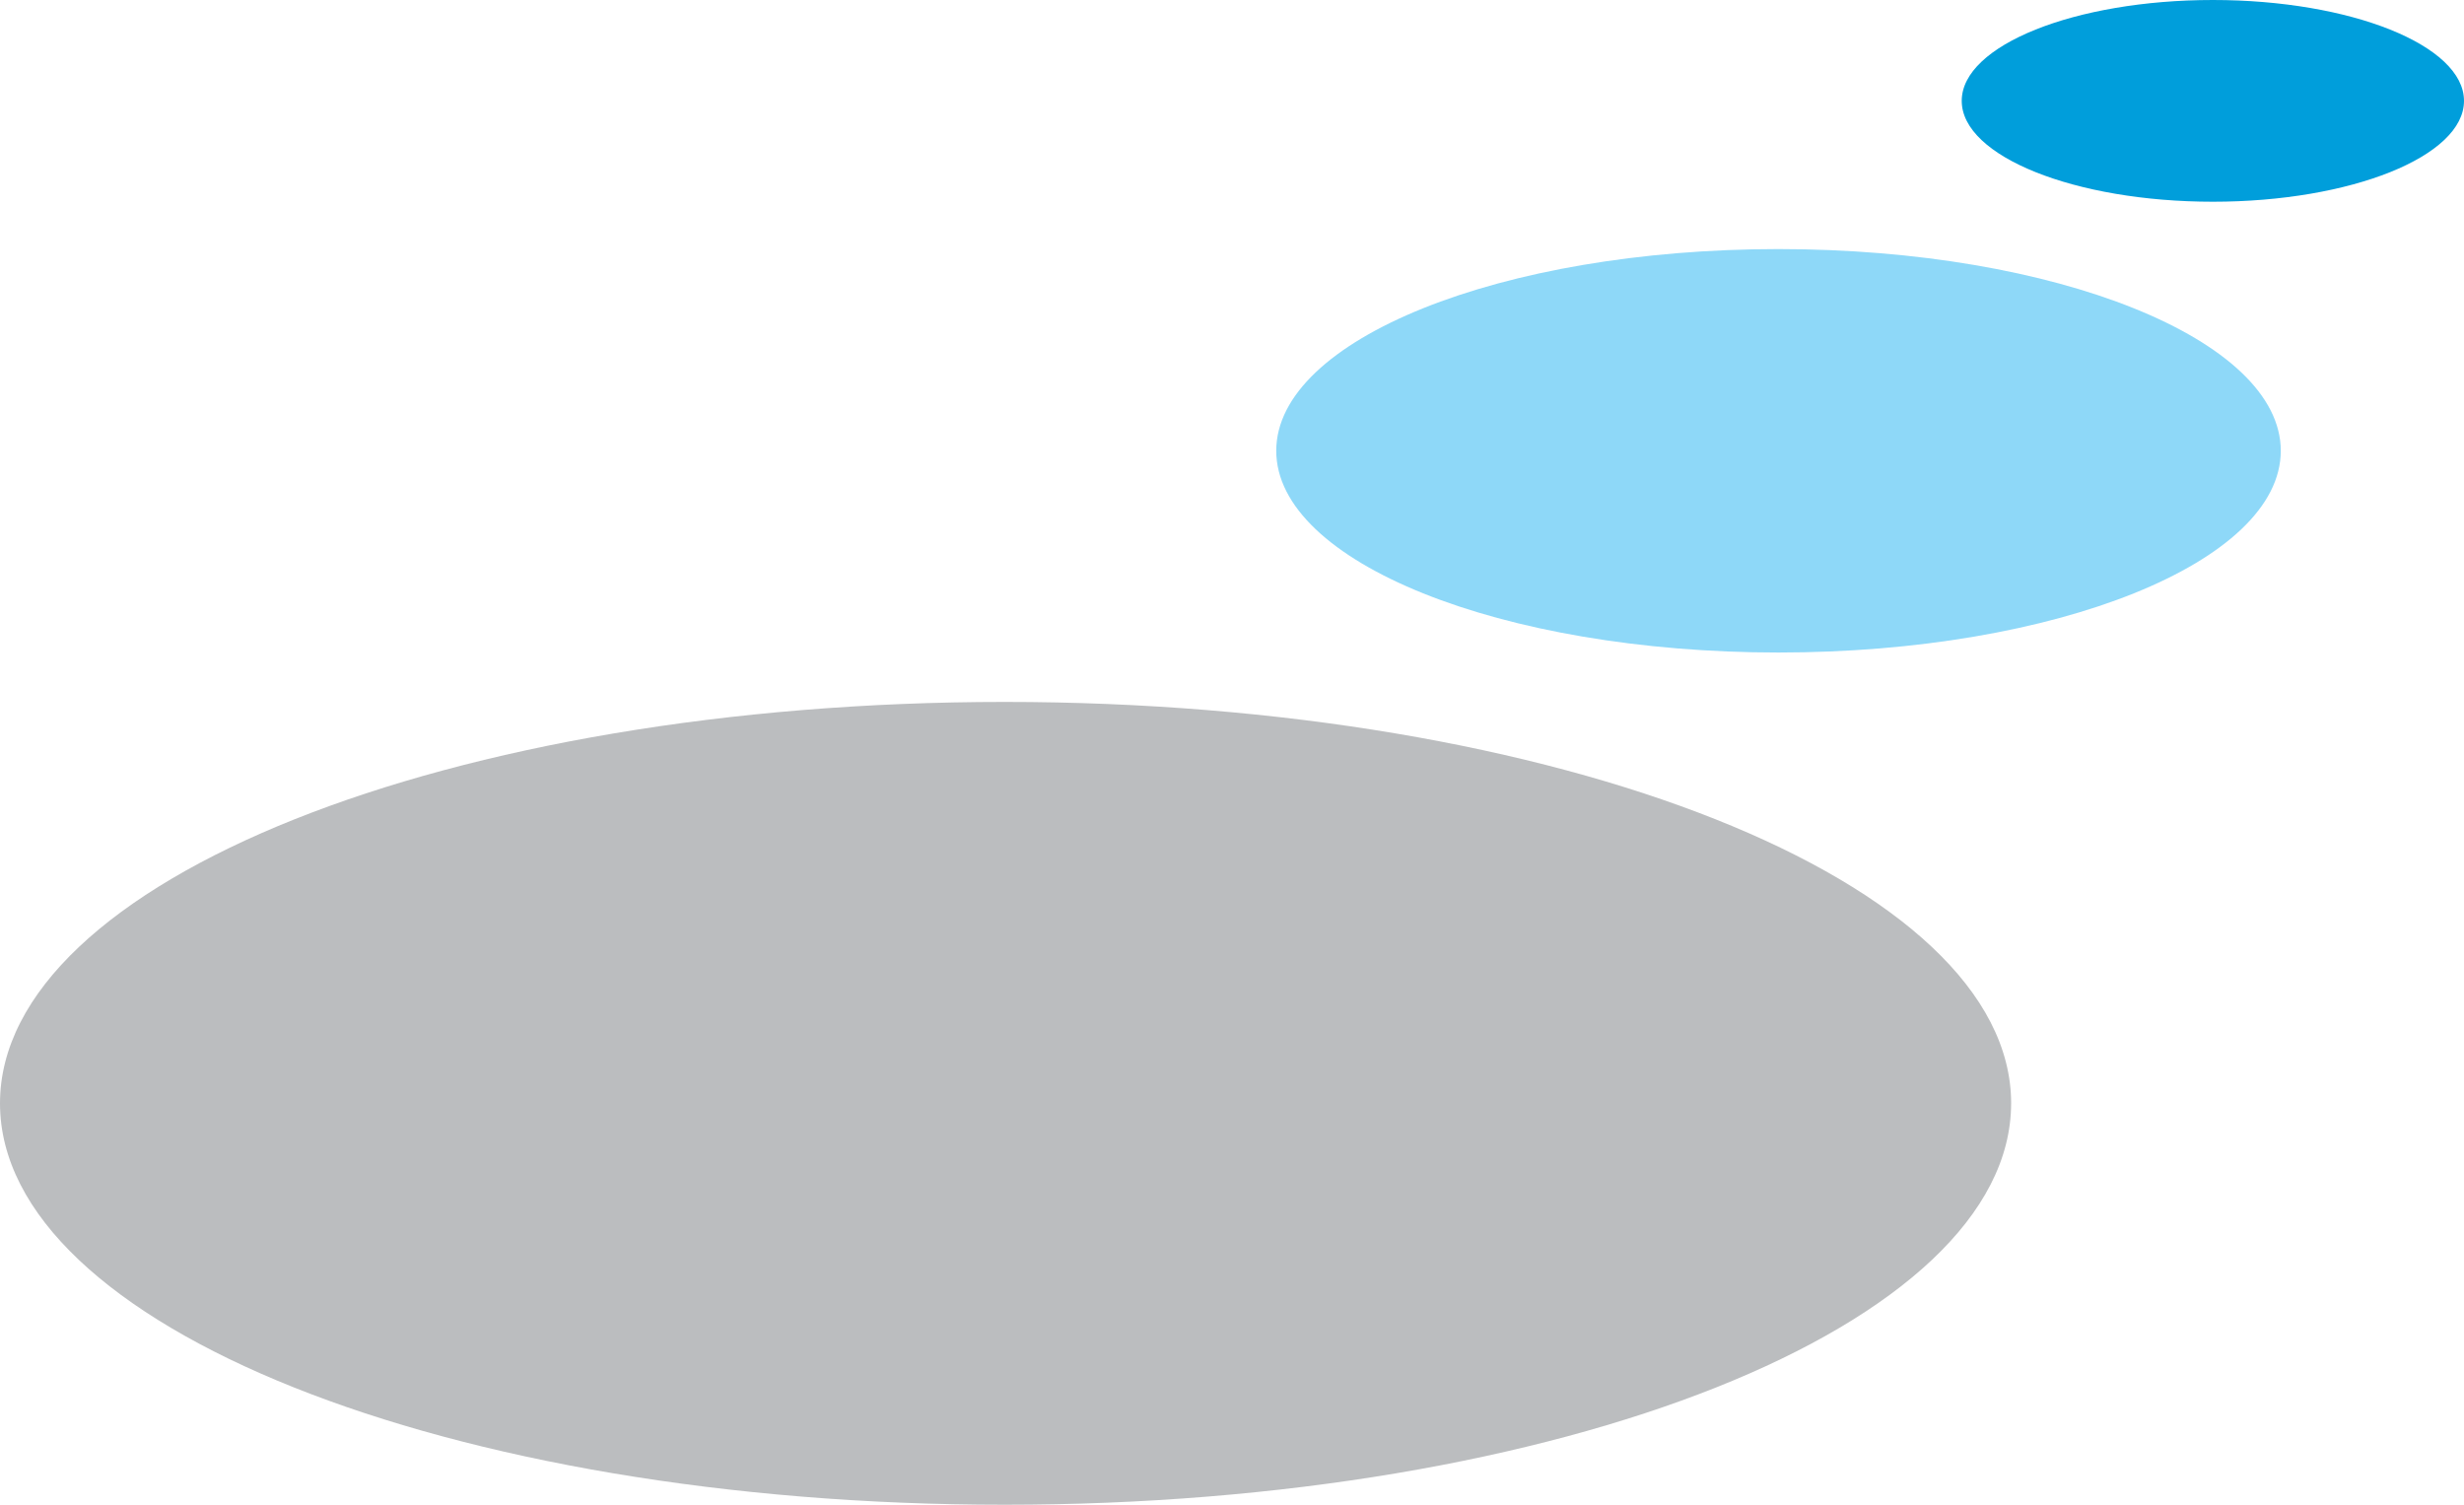 <svg xmlns="http://www.w3.org/2000/svg" width="100.528" height="61.392"><g id="Logo_Mark" data-name="Logo Mark" transform="translate(-6.3 -5.4)"><path id="Path_267" data-name="Path 267" d="M88.351 55.877c0 9.07-18.392 16.377-41.068 16.377S6.3 64.947 6.3 55.877 24.692 39.5 47.284 39.5s41.068 7.307 41.068 16.377" transform="translate(0 -5.462)" fill="#bbbdbf"/><path id="Path_268" data-name="Path 268" d="M109.284 25.73c0 4.535-9.154 8.23-20.492 8.23S68.3 30.265 68.3 25.73s9.154-8.23 20.492-8.23 20.492 3.7 20.492 8.23" transform="translate(-9.931 -1.938)" fill="#8ed8f8"/><path id="Path_269" data-name="Path 269" d="M122.092 9.515c0 2.268-4.619 4.115-10.246 4.115S101.6 11.783 101.6 9.515 106.219 5.4 111.846 5.4s10.246 1.848 10.246 4.115" transform="translate(-15.264)" fill="#009edb"/></g></svg>